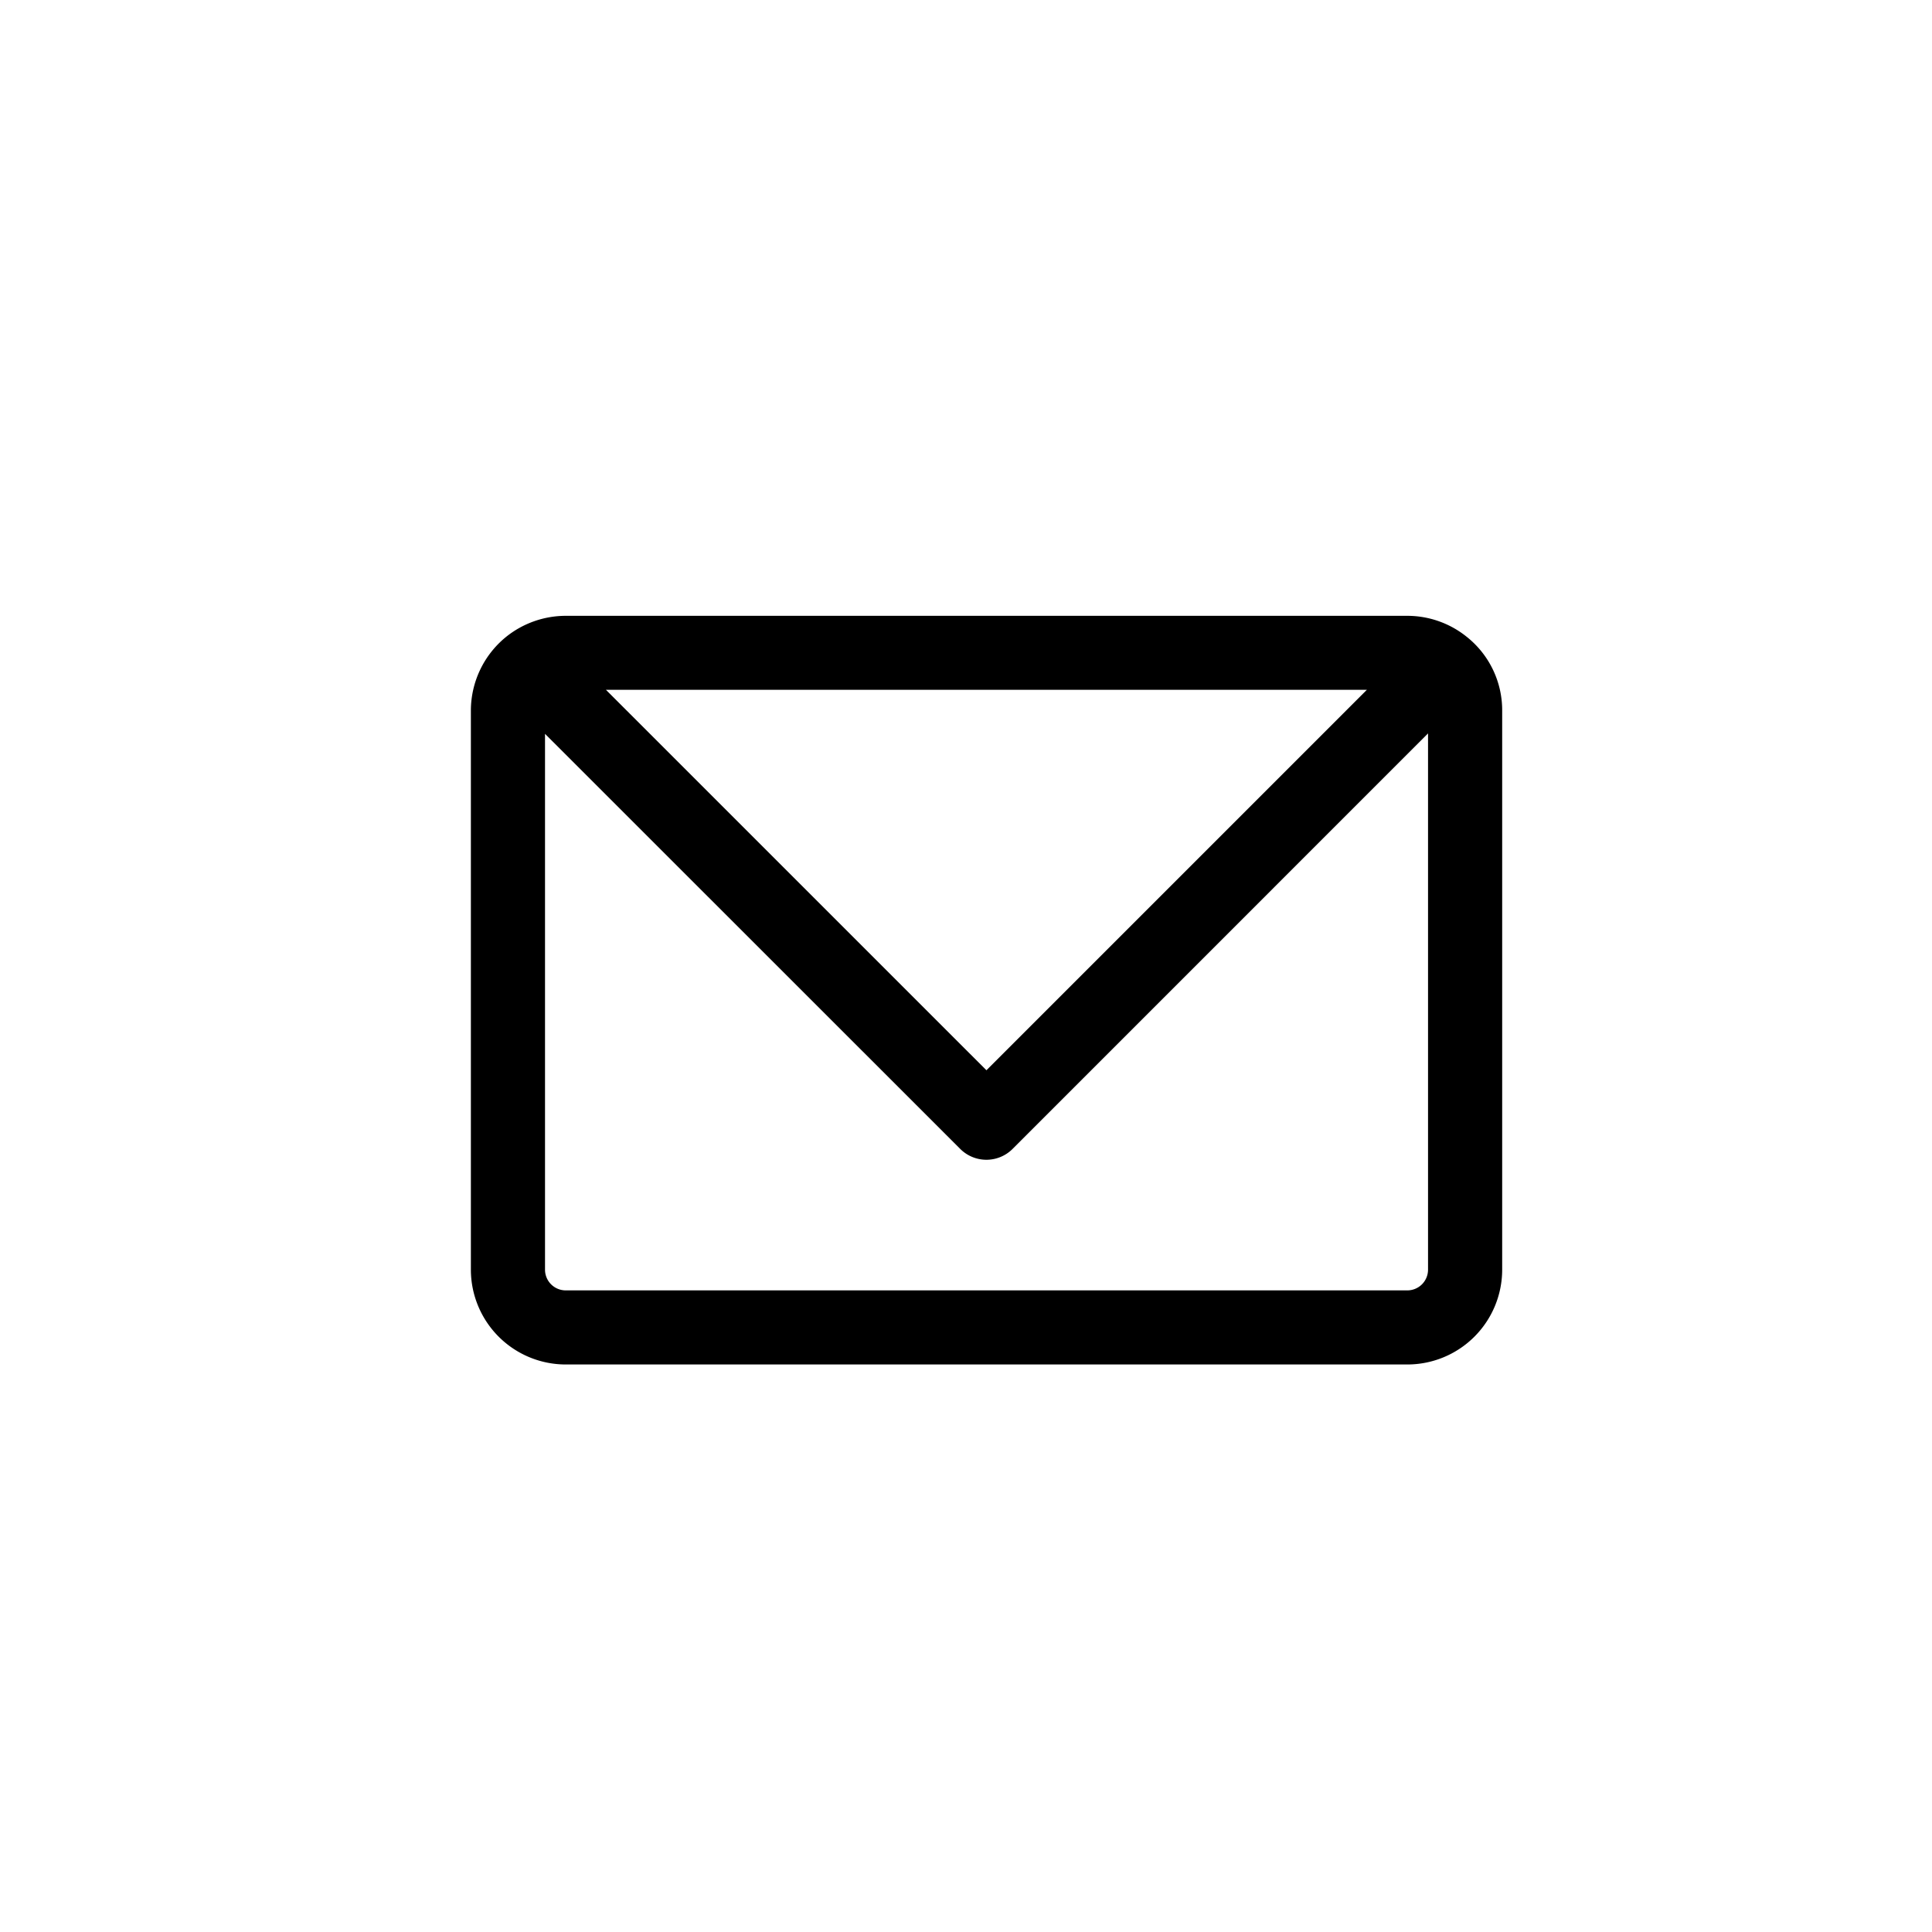 <svg xmlns="http://www.w3.org/2000/svg" width="40" height="40" viewBox="0 0 40 40">
  <g id="Group_1838" data-name="Group 1838" transform="translate(-1510 -915)">
    <rect id="Rectangle_2512" data-name="Rectangle 2512" width="40" height="40" rx="4" transform="translate(1510 915)" fill="#fff" opacity="0"/>
    <path id="Union_183" data-name="Union 183" d="M1.713,15A1.715,1.715,0,0,1,0,13.288V1.712A1.718,1.718,0,0,1,.633.383h0L.644.374A1.724,1.724,0,0,1,1.713,0H19.139a1.711,1.711,0,0,1,1.073.38,1.691,1.691,0,0,1,.64,1.333V13.288A1.714,1.714,0,0,1,19.139,15ZM1.035,1.712V13.288a.679.679,0,0,0,.679.678H19.139a.679.679,0,0,0,.678-.678V1.712a.685.685,0,0,0-.011-.12L10.789,10.61a.516.516,0,0,1-.731,0L1.045,1.6A.677.677,0,0,0,1.035,1.712Zm9.389,7.8,8.48-8.48H1.943Z" transform="translate(1519.999 928)" stroke="#000" stroke-width="0.5"/>
  </g>
</svg>
